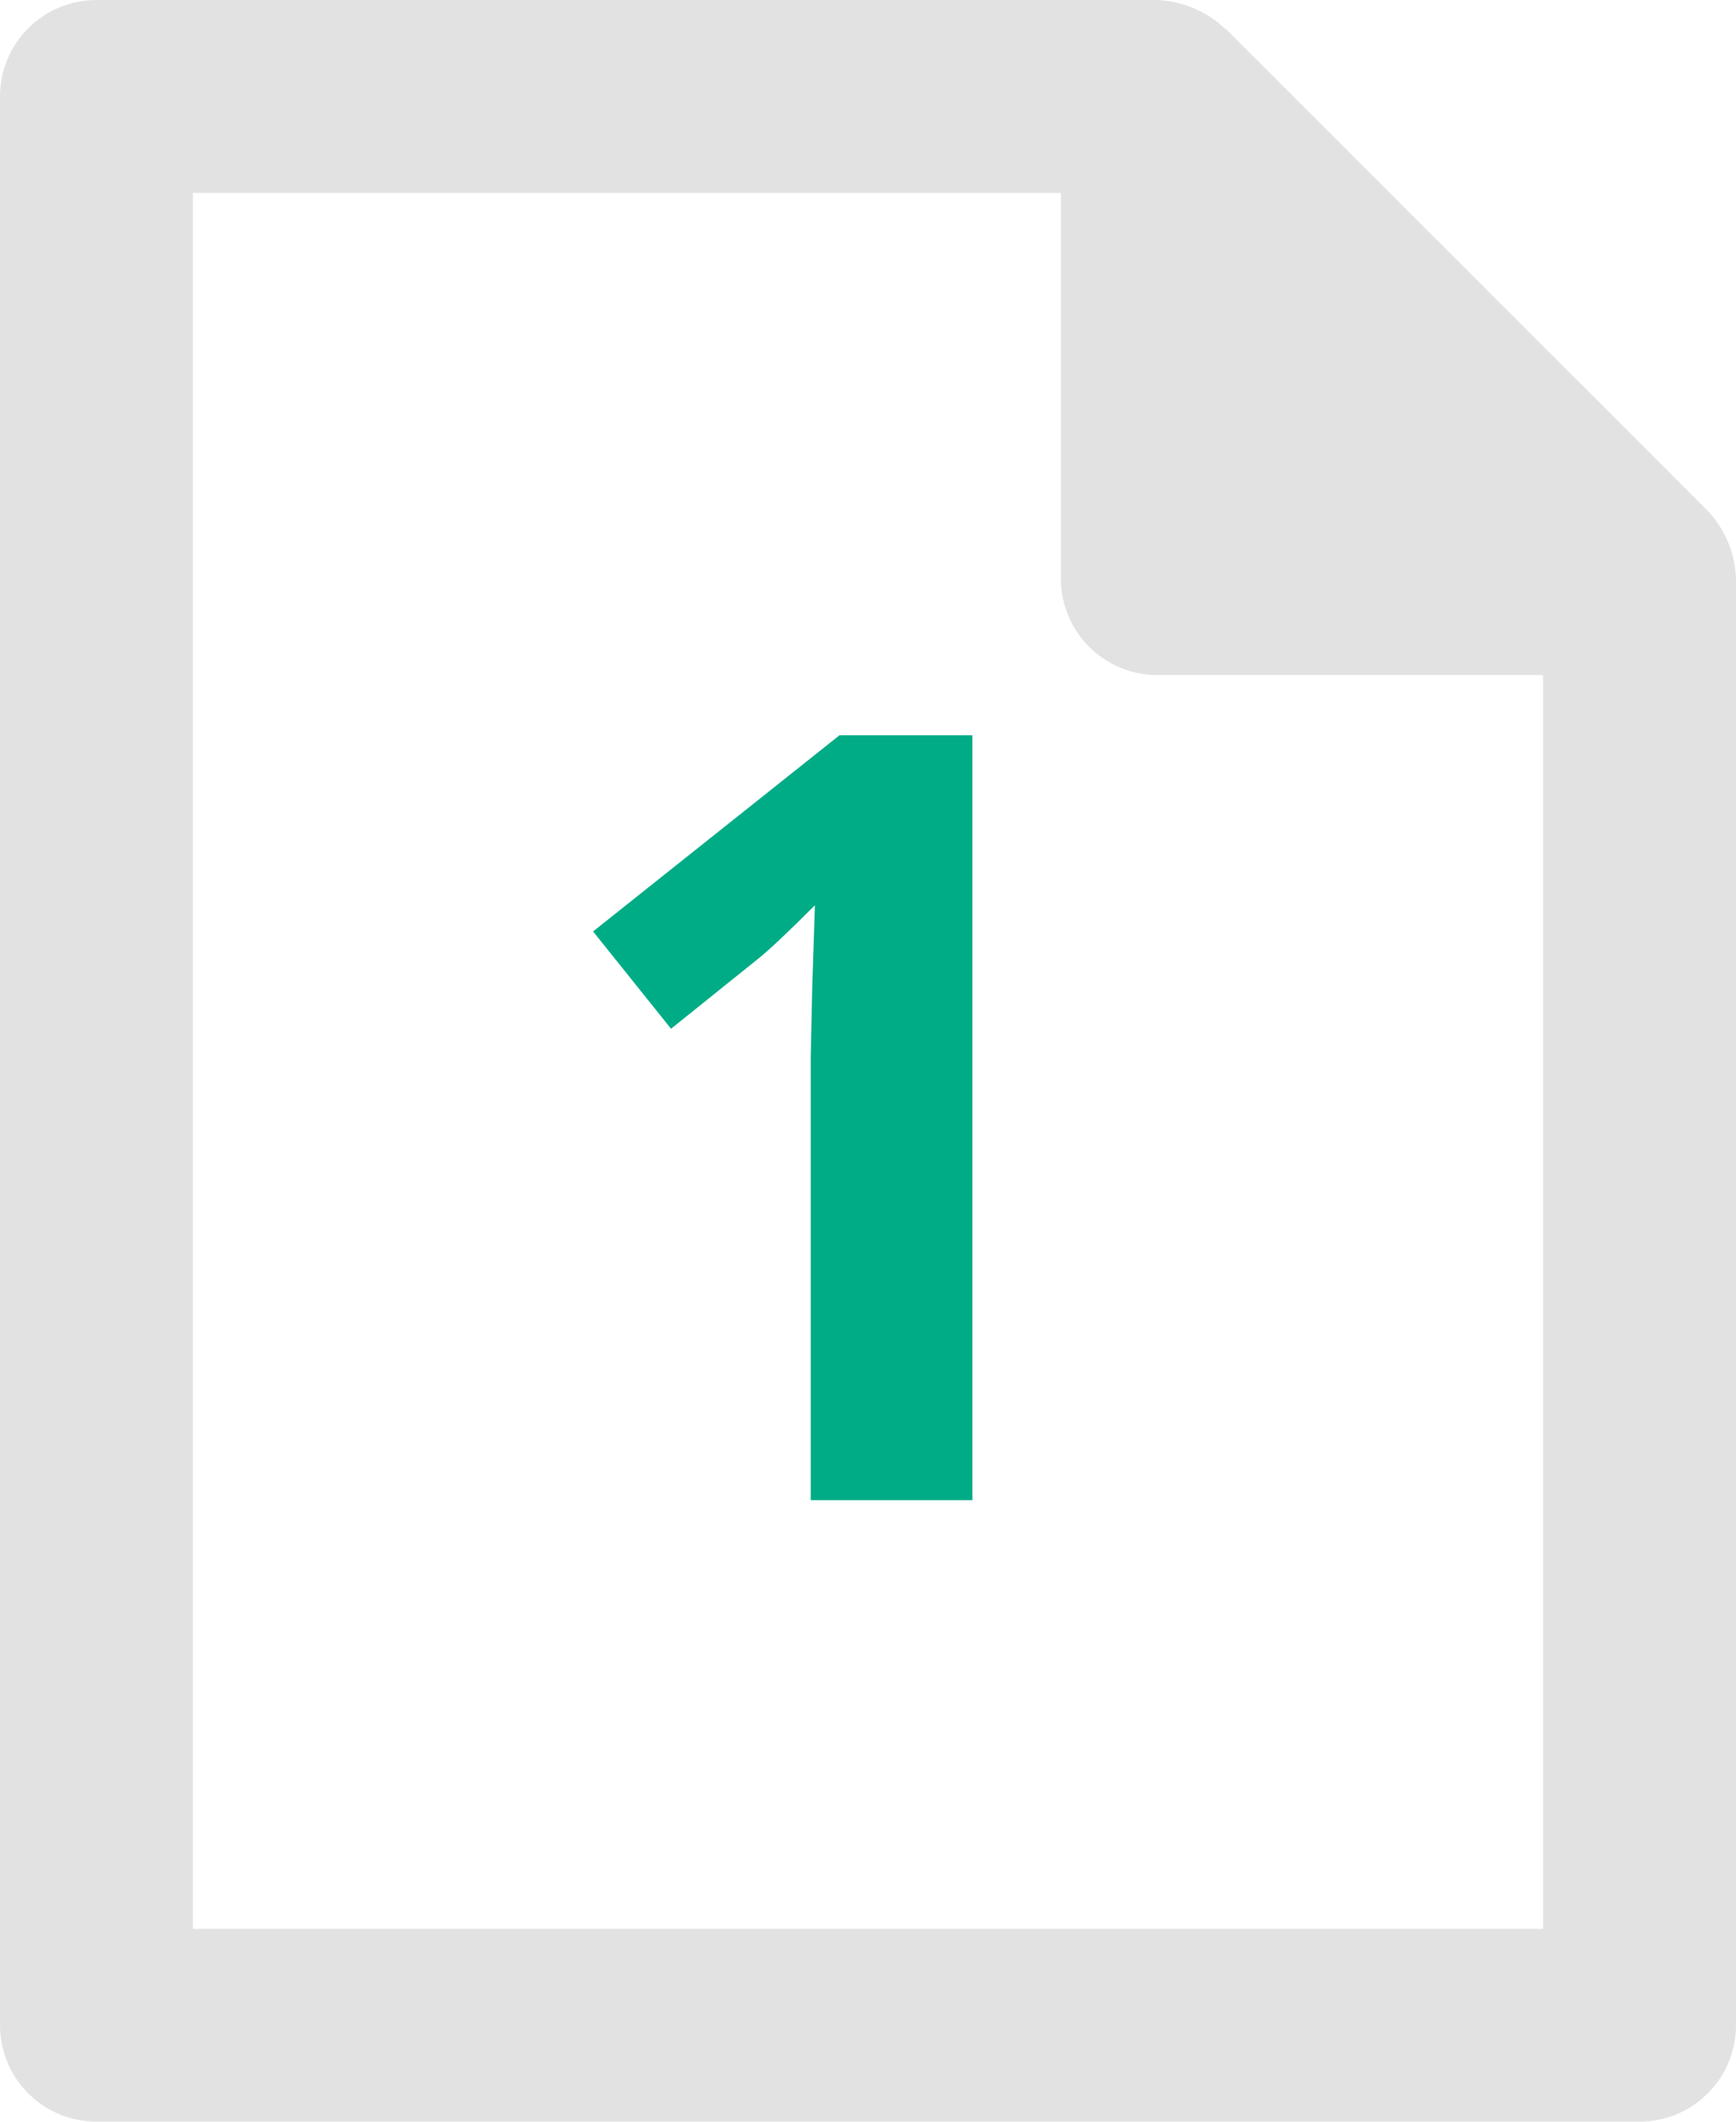 <svg width="81" height="99" viewBox="0 0 81 99" fill="none" xmlns="http://www.w3.org/2000/svg">
<path d="M45.372 70H37.828V49.346L37.901 45.952L38.023 42.241C36.77 43.495 35.899 44.316 35.411 44.707L31.31 48.003L27.672 43.462L39.171 34.307H45.372V70Z" fill="#00AC86"/>
<path d="M79.695 23.85L57.195 1.35H57.172C56.311 0.534 55.185 0.055 54 0H4.5C3.307 0 2.162 0.474 1.318 1.318C0.474 2.162 0 3.307 0 4.5V94.5C0 95.694 0.474 96.838 1.318 97.682C2.162 98.526 3.307 99 4.5 99H76.5C77.694 99 78.838 98.526 79.682 97.682C80.526 96.838 81 95.694 81 94.5V27C80.959 25.827 80.496 24.708 79.695 23.85ZM72 90H9V9H49.5V27C49.5 28.194 49.974 29.338 50.818 30.182C51.662 31.026 52.806 31.5 54 31.5H72V90Z" fill="#E2E2E2"/>
</svg>

